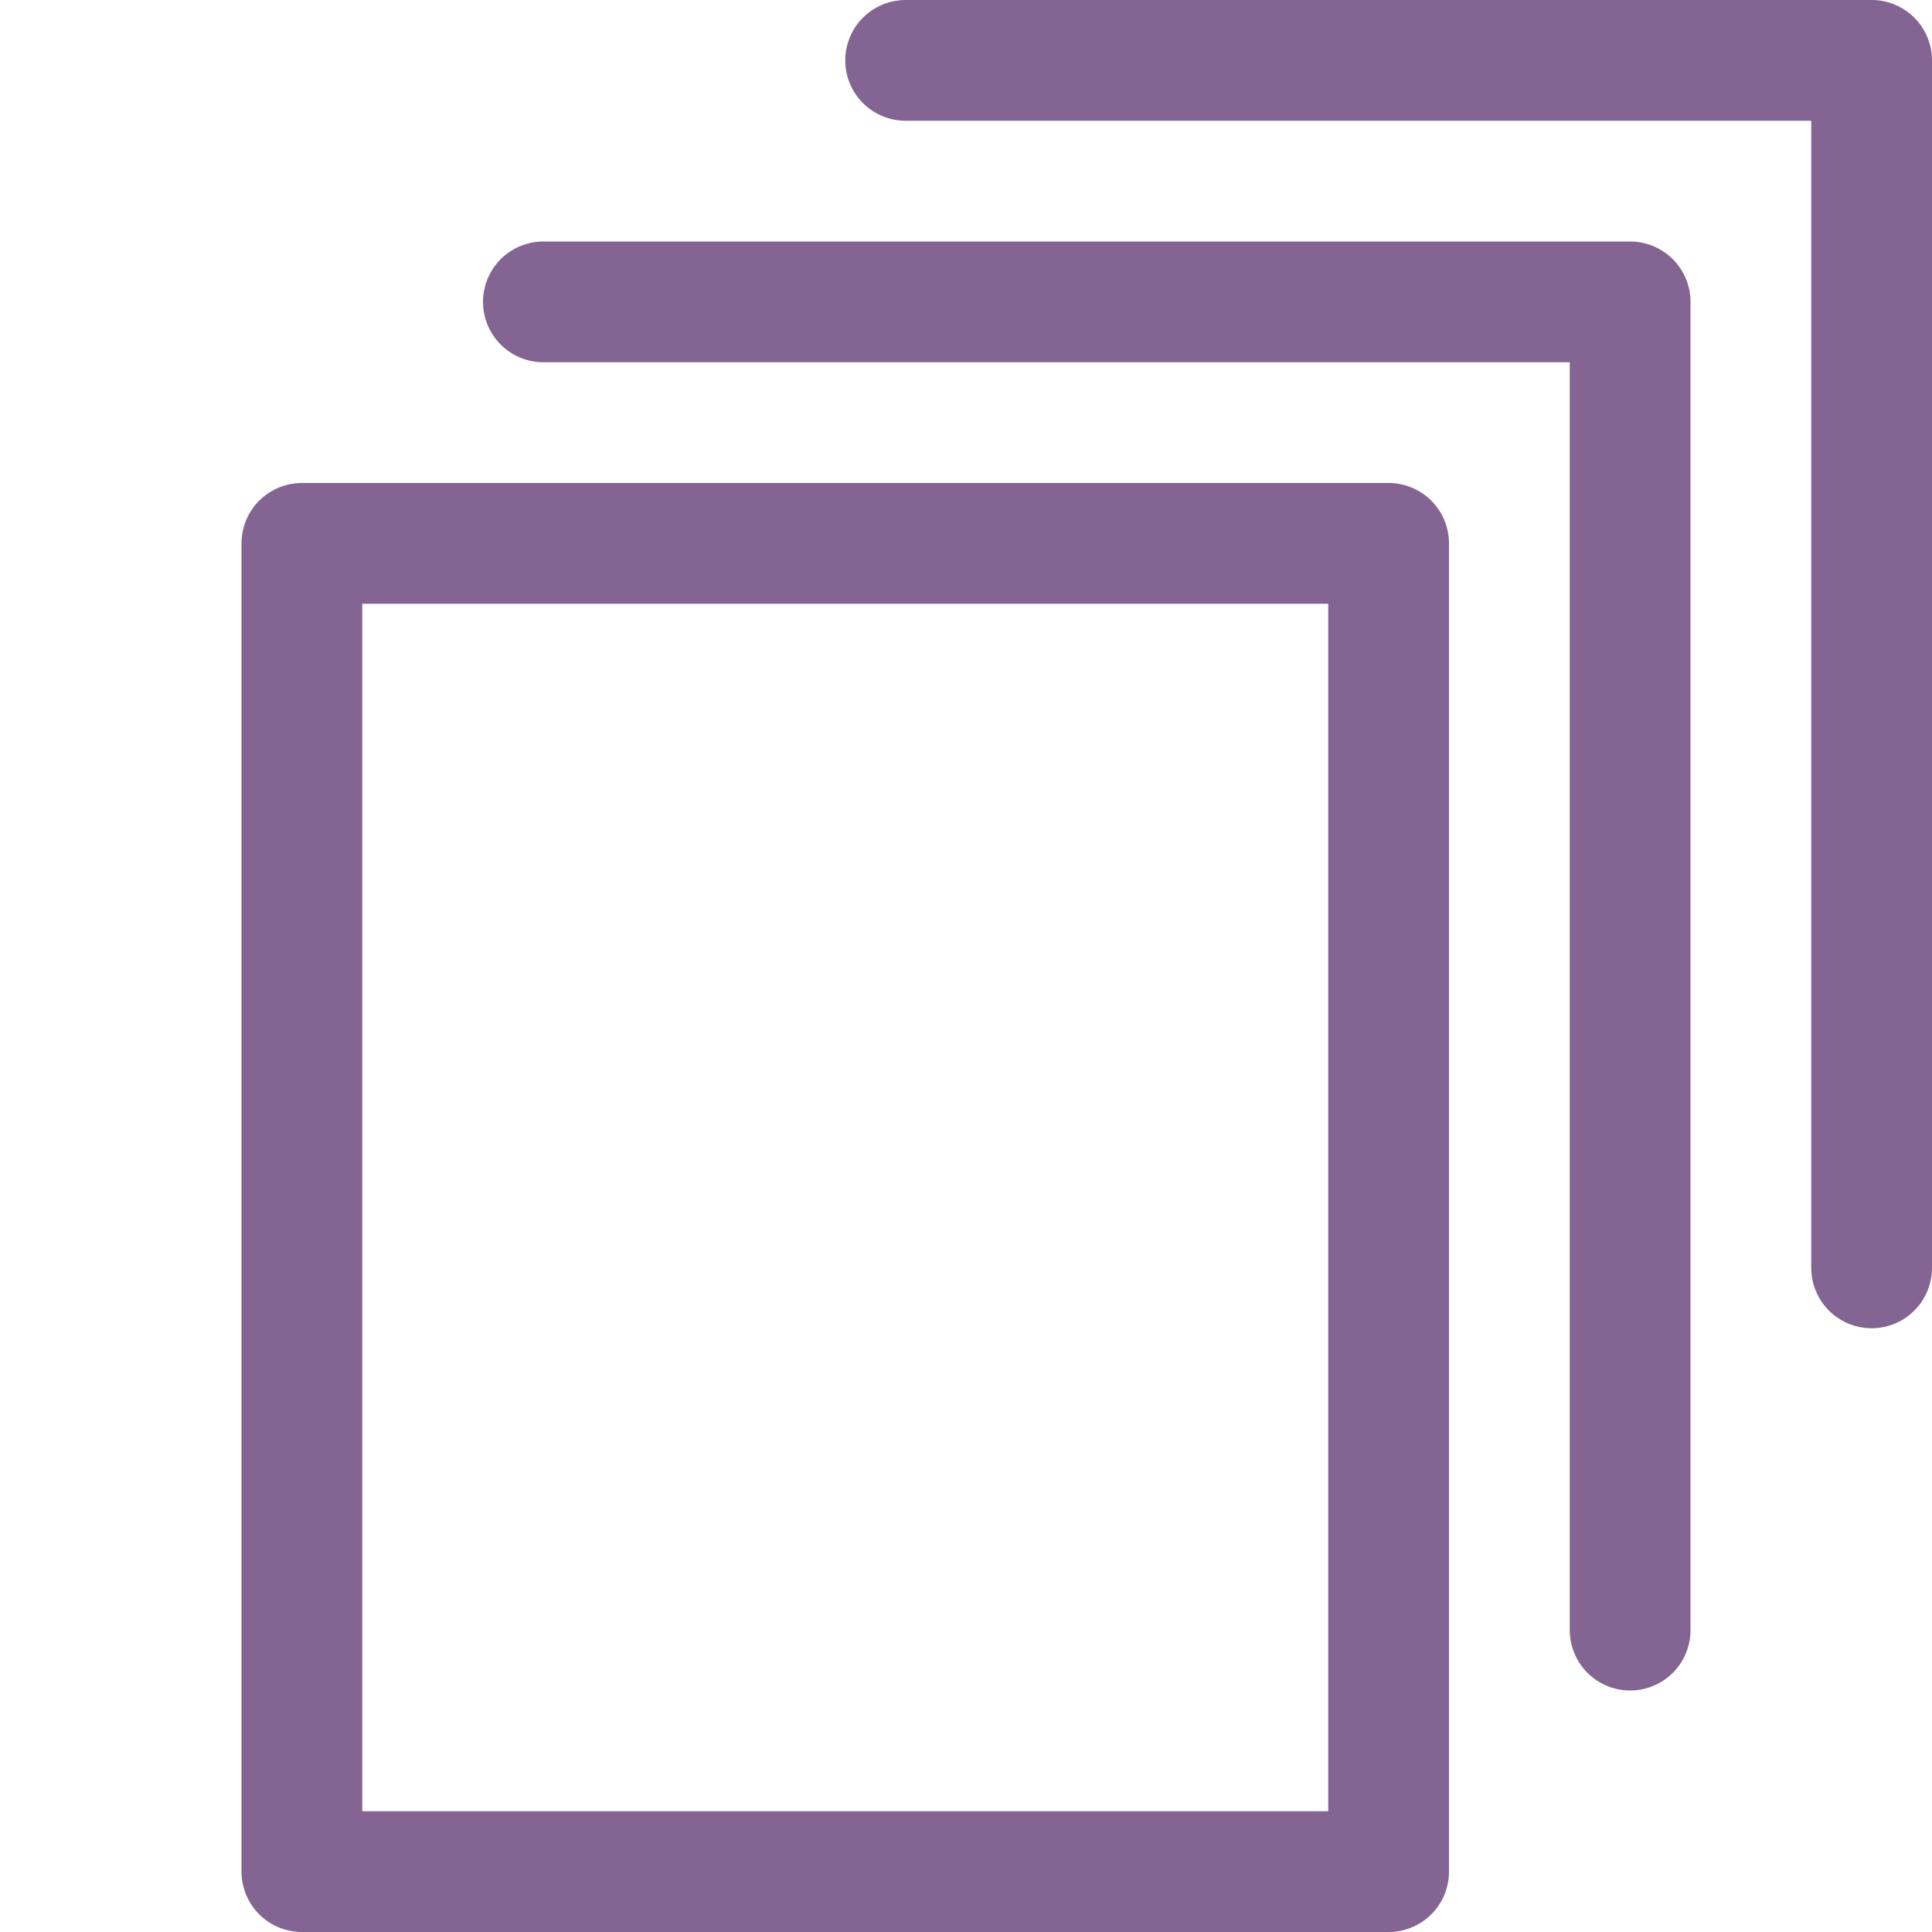 <svg width="32" height="32" viewBox="0 0 32 32" fill="none" xmlns="http://www.w3.org/2000/svg">
<path d="M23 9H5V31H23V9Z" stroke="#846493" stroke-width="2" stroke-miterlimit="10" stroke-linecap="round" stroke-linejoin="round"/>
<path d="M9 5H27V27" stroke="#846493" stroke-width="2" stroke-miterlimit="10" stroke-linecap="round" stroke-linejoin="round"/>
<path d="M15 1H31V21" stroke="#846493" stroke-width="2" stroke-miterlimit="10" stroke-linecap="round" stroke-linejoin="round"/>
</svg>
